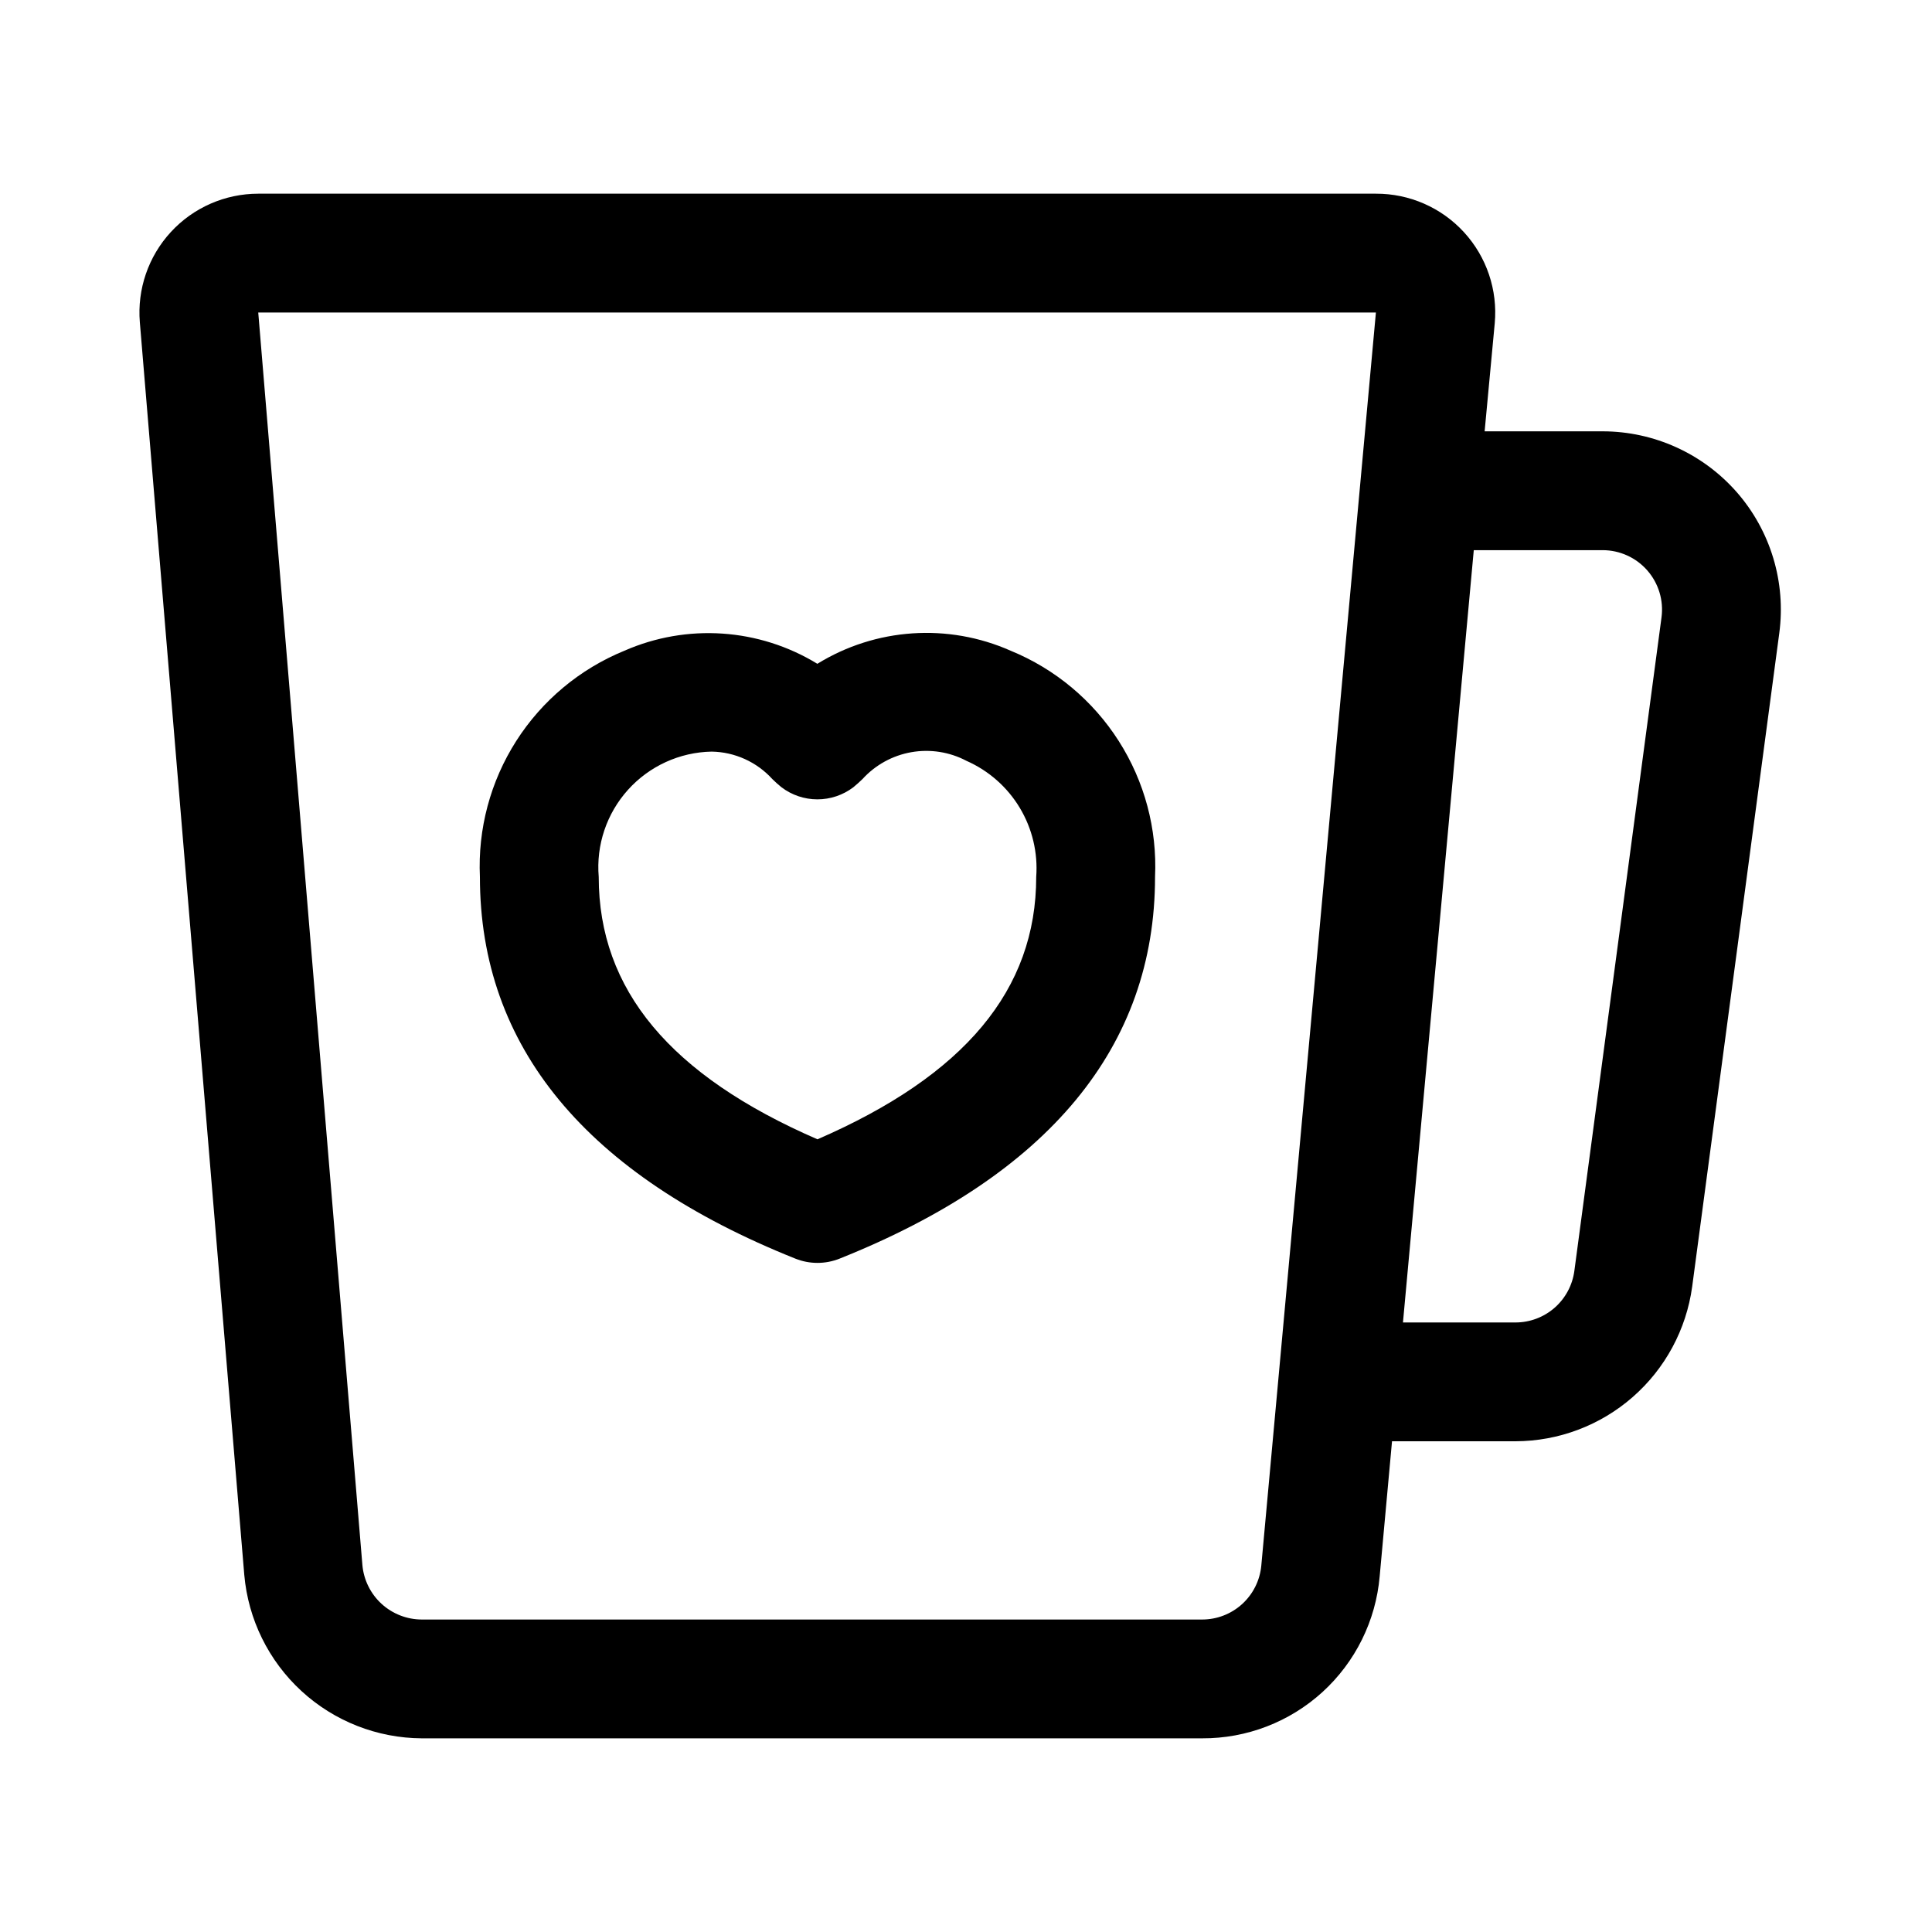 <?xml version="1.0" encoding="UTF-8"?>
<!-- Uploaded to: SVG Repo, www.svgrepo.com, Generator: SVG Repo Mixer Tools -->
<svg fill="#000000" width="800px" height="800px" version="1.1" viewBox="144 144 512 512" xmlns="http://www.w3.org/2000/svg">
 <g>
  <path d="m411.84 316.45c-16.605-7.359-35.77-6.062-51.234 3.465-15.461-9.457-34.574-10.742-51.168-3.449-11.777 4.82-21.777 13.168-28.629 23.895-6.848 10.727-10.211 23.312-9.629 36.027 0 44.965 28.133 79.004 83.617 101.17 3.75 1.496 7.934 1.496 11.684 0 55.48-22.168 83.617-56.207 83.617-101.17 0.582-12.719-2.781-25.301-9.633-36.031-6.848-10.73-16.848-19.082-28.625-23.906zm-51.203 129.48c-38.996-16.926-57.969-39.629-57.969-69.543-0.715-8.438 2.094-16.793 7.762-23.086 5.668-6.289 13.688-9.953 22.152-10.117 6.137 0.098 11.961 2.731 16.09 7.273 0.77 0.766 1.582 1.488 2.426 2.172 2.738 2.082 6.086 3.207 9.523 3.207 3.441 0 6.789-1.125 9.527-3.207 0.535-0.41 1.953-1.699 2.426-2.172 3.41-3.746 7.969-6.25 12.957-7.121 4.992-0.871 10.129-0.062 14.609 2.301 5.875 2.594 10.809 6.938 14.113 12.445 3.309 5.504 4.828 11.898 4.356 18.305 0 29.914-18.973 52.617-57.973 69.543z"/>
  <path d="m604.26 274.43c-8.98-10.238-21.934-16.113-35.551-16.125h-31.266l2.676-28.605c0.812-8.84-2.144-17.609-8.141-24.152-5.992-6.543-14.473-10.254-23.348-10.219h-296.19c-8.809 0.004-17.211 3.688-23.172 10.168-5.961 6.481-8.938 15.16-8.207 23.934l27.676 331.93c1.035 11.781 6.434 22.754 15.137 30.766 8.699 8.012 20.082 12.484 31.906 12.547h206.82c11.793 0.051 23.176-4.332 31.887-12.281 8.711-7.953 14.117-18.887 15.141-30.637l3.273-35.805h32.715c11.43-0.031 22.461-4.191 31.062-11.715 8.605-7.519 14.203-17.898 15.762-29.219l23.082-173.18c1.82-13.508-2.281-27.148-11.258-37.406zm-141.66 298.76h-206.82c-3.949-0.008-7.758-1.496-10.672-4.164-2.91-2.672-4.723-6.336-5.07-10.273l-27.598-331.93h296.19l-30.371 332.07c-0.359 3.906-2.168 7.539-5.062 10.184-2.898 2.641-6.68 4.109-10.602 4.113zm98.621-92.387c-0.504 3.781-2.363 7.25-5.234 9.766-2.871 2.512-6.555 3.898-10.371 3.898h-29.816l18.766-204.67h34.148c4.539 0.004 8.855 1.961 11.844 5.375 2.988 3.414 4.359 7.949 3.758 12.449z"/>
 </g>
</svg>